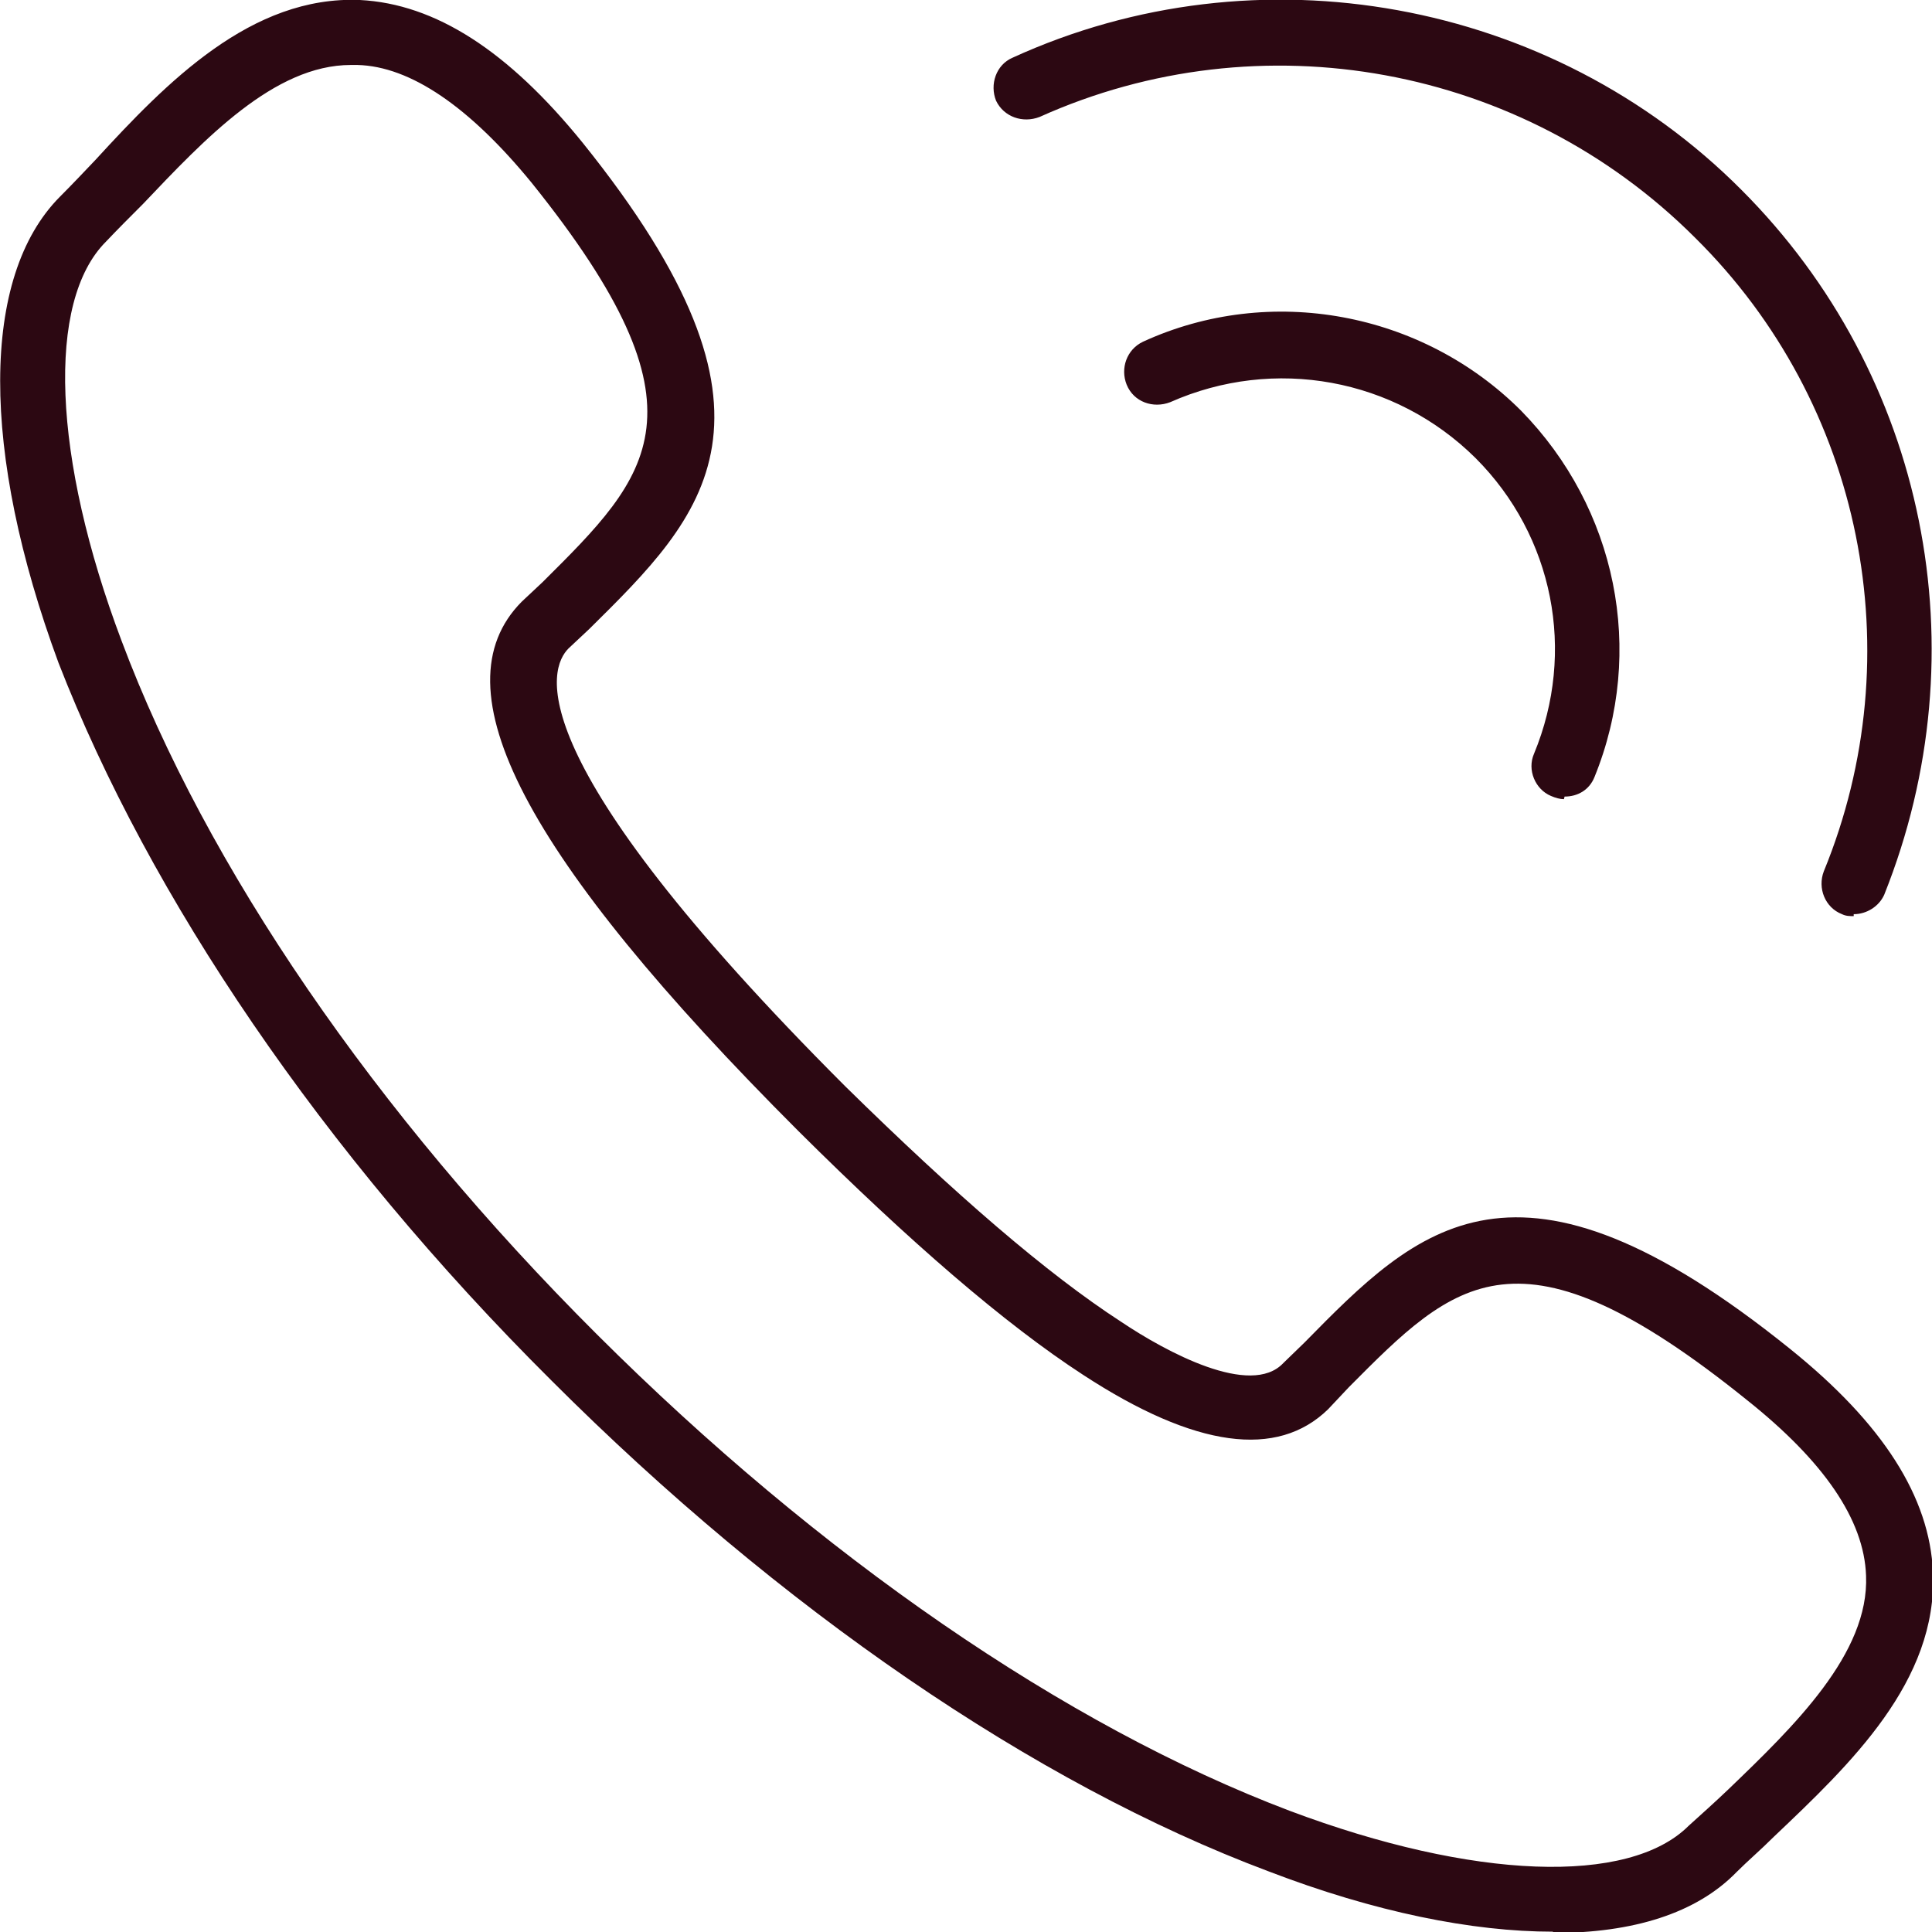 <svg xmlns="http://www.w3.org/2000/svg" width="200" height="200" class="svg icon01" viewBox="0 0 29.735 29.735" enable-background="new 0 0 29.735 29.735"><path fill="#2c0812" d="M23.9 29.73c-1.24 0-2.74-.3-4.38-.93-3.6-1.35-7.52-4.04-11.03-7.55C4.95 17.73 2.3 13.8.9 10.2-.3 6.95-.3 4.26.92 3.03c.18-.18.36-.37.55-.57C2.57 1.26 3.87-.07 5.54 0 6.7.06 7.82.78 8.97 2.2c3.4 4.23 1.87 5.73.1 7.48l-.32.3c-.3.3-.84 1.64 4.26 6.74 1.7 1.67 3.1 2.88 4.24 3.62.7.47 2 1.17 2.5.64l.33-.32c1.74-1.77 3.25-3.3 7.47.1 1.43 1.15 2.15 2.28 2.2 3.44.07 1.68-1.27 2.95-2.45 4.07-.2.2-.4.37-.57.54-.62.64-1.6.94-2.82.94zM5.4 1C4.22 1 3.15 2.14 2.2 3.14c-.2.2-.4.4-.57.58-.92.92-.82 3.33.24 6.14 1.3 3.47 3.9 7.27 7.32 10.68s7.2 6.02 10.66 7.33c2.82 1.06 5.22 1.15 6.14.23.2-.18.4-.36.6-.55 1.02-.98 2.18-2.1 2.13-3.3-.03-.86-.65-1.76-1.83-2.7-3.52-2.84-4.5-1.84-6.13-.2l-.32.34c-.78.76-2.04.6-3.77-.53-1.2-.78-2.66-2.04-4.38-3.75-4.23-4.23-5.58-6.82-4.26-8.15l.32-.3c1.66-1.65 2.66-2.63-.17-6.15C7.23 1.65 6.32 1.02 5.5 1c-.03 0-.06 0-.08 0zM24.07 12.3c-.06 0-.13-.02-.2-.05-.24-.1-.37-.4-.26-.65.65-1.57.3-3.35-.9-4.55-1.24-1.23-3.1-1.57-4.7-.86-.26.1-.56 0-.67-.27-.1-.25 0-.54.25-.66 1.96-.9 4.3-.46 5.82 1.06 1.47 1.5 1.92 3.7 1.13 5.64-.08.2-.26.3-.46.3zm4.46 1.8c-.06 0-.12 0-.18-.03-.26-.1-.38-.4-.28-.66 1.37-3.34.6-7.2-1.98-9.75C23.43 1 19.4.27 16 1.8c-.26.1-.55 0-.67-.25-.1-.25 0-.55.25-.66 3.78-1.73 8.3-.9 11.22 2.03 2.85 2.85 3.7 7.1 2.2 10.85-.08.18-.27.3-.47.3z"/></svg>